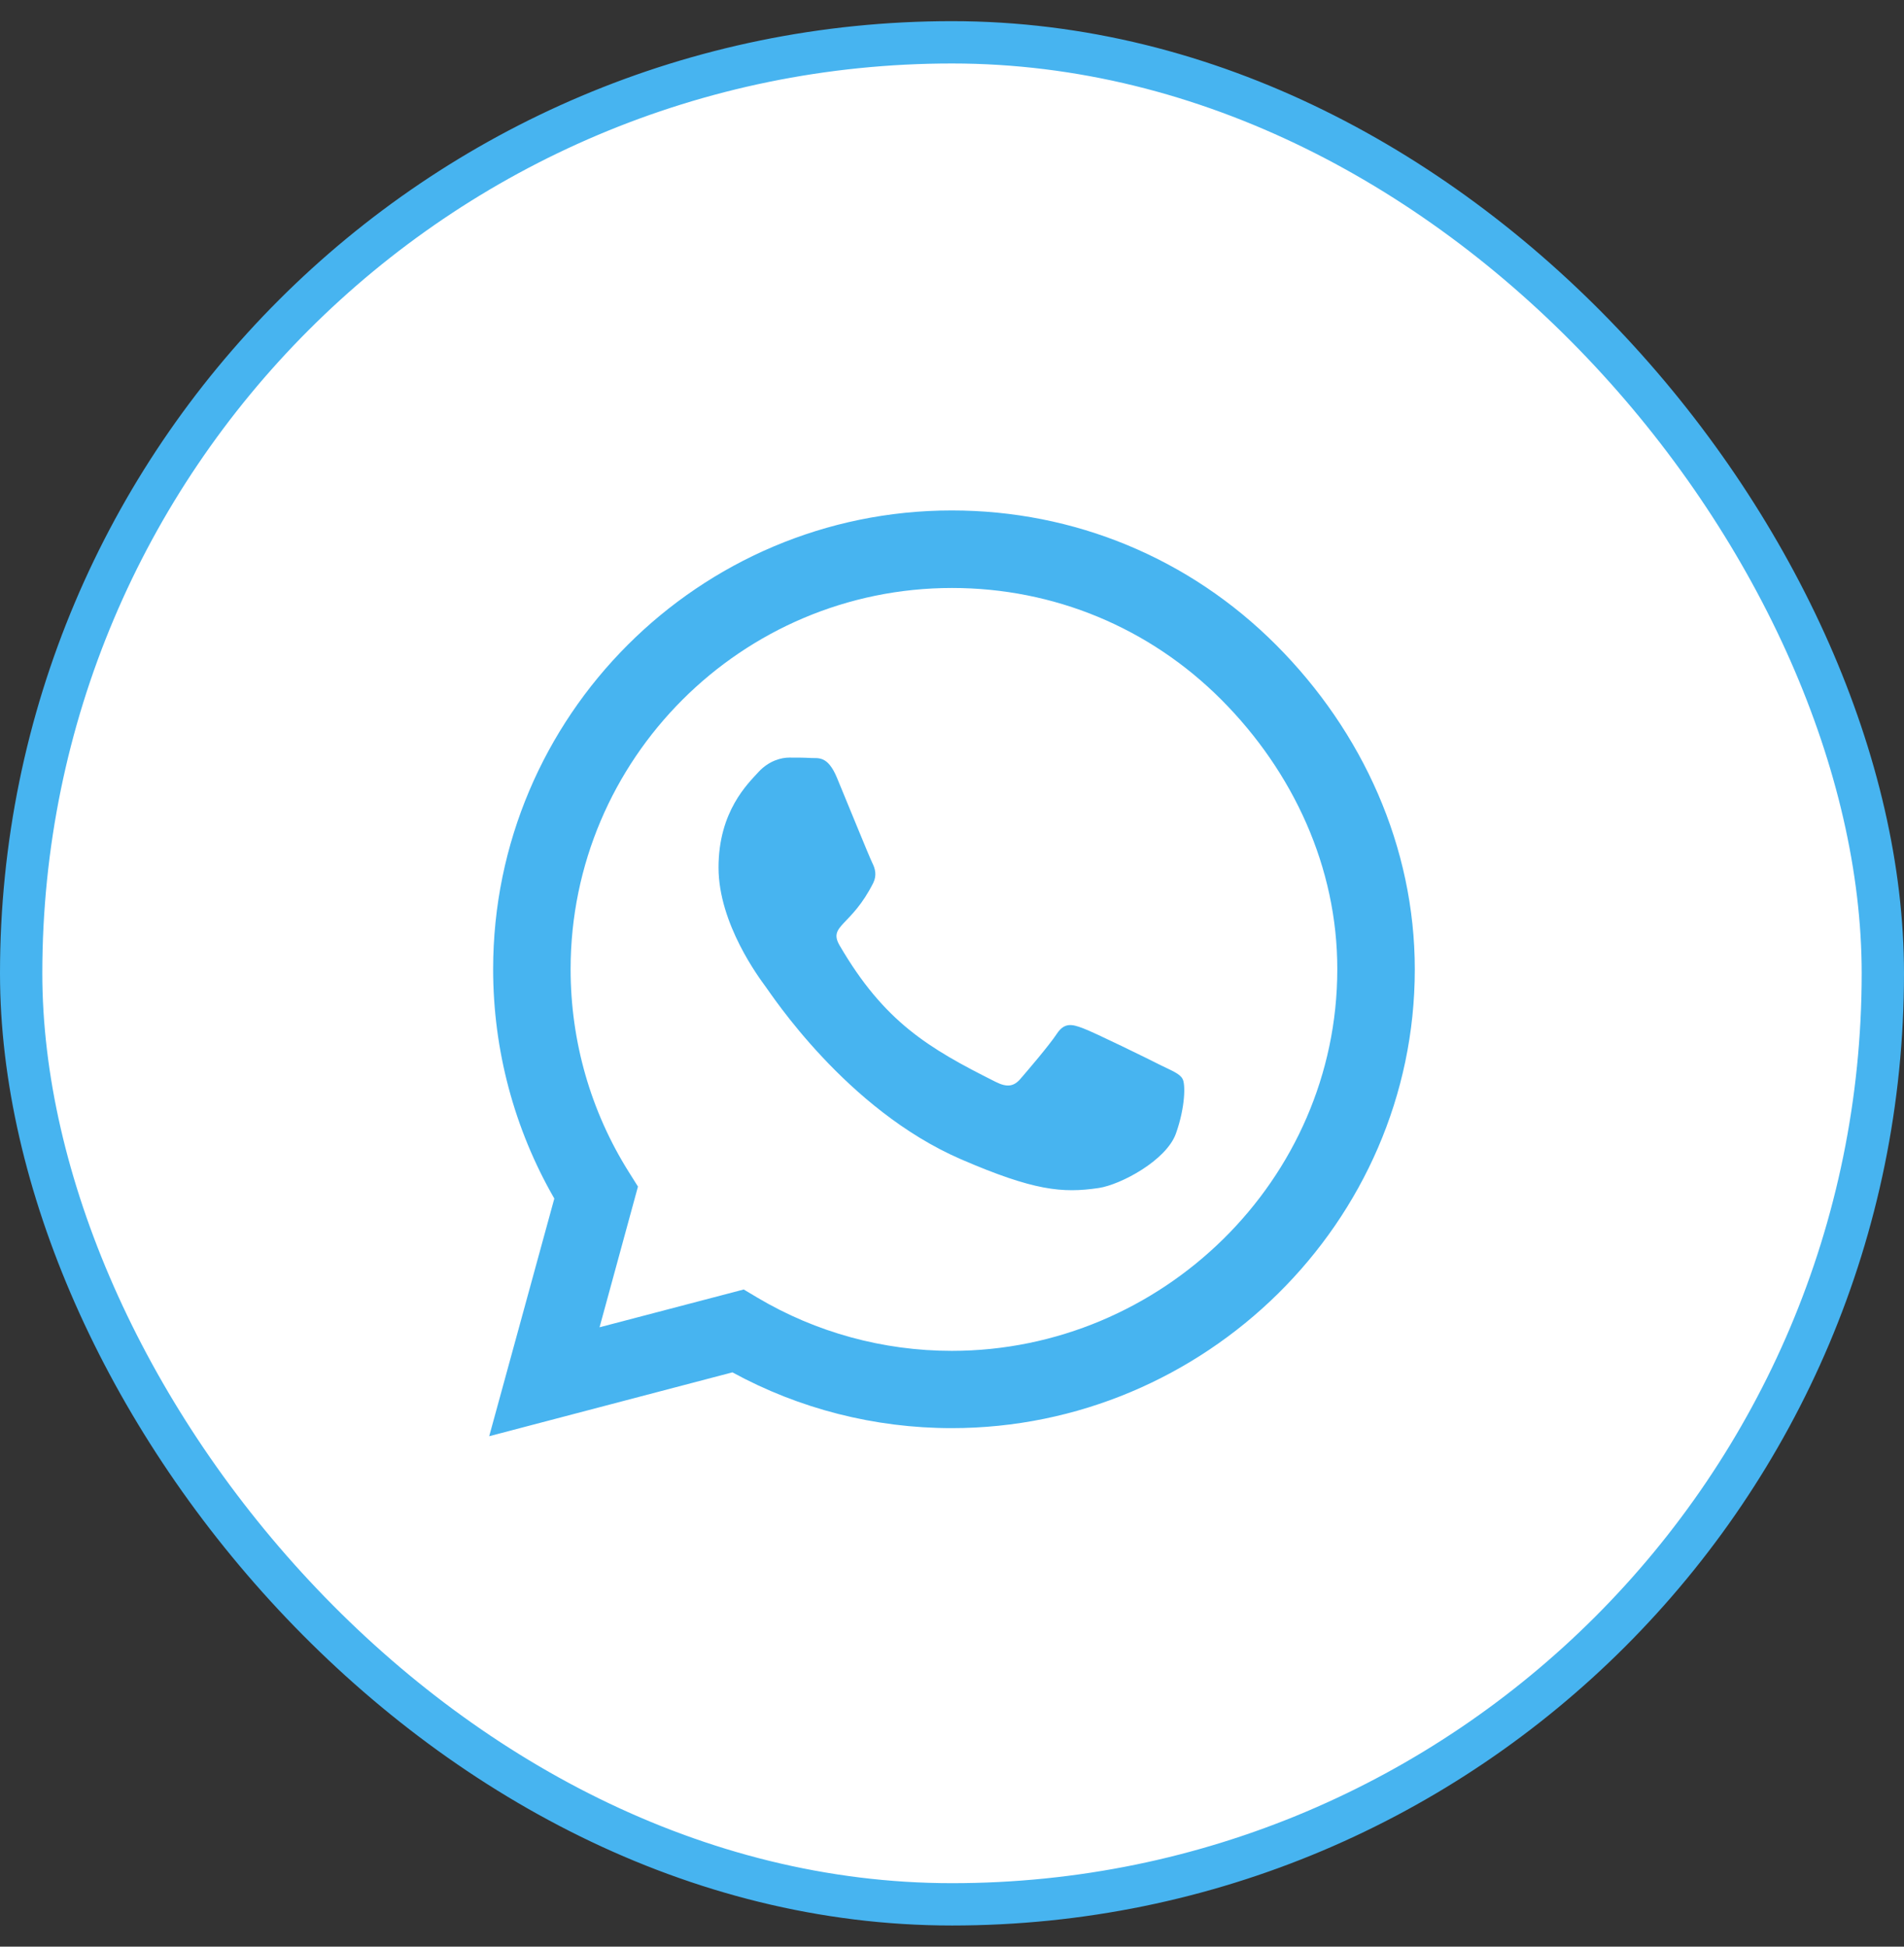 <svg xmlns="http://www.w3.org/2000/svg" width="45" height="46" viewBox="0 0 45 46" fill="none"><rect x="0" y="0" width="45" height="46" fill="#333333" stroke="none"/><rect x="0.5" y="1" width="44" height="44" rx="22" fill="white"></rect><rect x="0.5" y="1" width="44" height="44" rx="22" stroke="#47B4F0"></rect><path d="M30.161 15.241C28.115 13.19 25.391 12.062 22.495 12.062C16.519 12.062 11.655 16.926 11.655 22.902C11.655 24.811 12.153 26.677 13.101 28.322L11.562 33.938L17.31 32.429C18.892 33.293 20.674 33.747 22.49 33.747H22.495C28.467 33.747 33.438 28.884 33.438 22.907C33.438 20.012 32.207 17.292 30.161 15.241ZM22.495 31.921C20.874 31.921 19.287 31.486 17.905 30.666L17.578 30.471L14.17 31.364L15.078 28.039L14.863 27.697C13.96 26.262 13.486 24.606 13.486 22.902C13.486 17.936 17.529 13.894 22.5 13.894C24.907 13.894 27.168 14.831 28.867 16.535C30.566 18.239 31.611 20.5 31.606 22.907C31.606 27.878 27.461 31.921 22.495 31.921ZM27.436 25.173C27.168 25.036 25.835 24.382 25.586 24.294C25.337 24.201 25.156 24.157 24.976 24.431C24.795 24.704 24.277 25.31 24.116 25.495C23.96 25.676 23.799 25.7 23.53 25.564C21.939 24.768 20.894 24.143 19.844 22.341C19.565 21.862 20.122 21.896 20.64 20.861C20.727 20.681 20.684 20.524 20.615 20.388C20.547 20.251 20.005 18.918 19.78 18.376C19.561 17.849 19.336 17.922 19.17 17.912C19.014 17.902 18.833 17.902 18.652 17.902C18.472 17.902 18.179 17.971 17.93 18.239C17.681 18.513 16.982 19.167 16.982 20.5C16.982 21.833 17.954 23.122 18.086 23.303C18.223 23.483 19.995 26.218 22.715 27.395C24.434 28.137 25.107 28.2 25.967 28.073C26.489 27.995 27.568 27.419 27.793 26.784C28.018 26.149 28.018 25.607 27.949 25.495C27.886 25.373 27.705 25.305 27.436 25.173Z" fill="#47B4F0"></path></svg>
